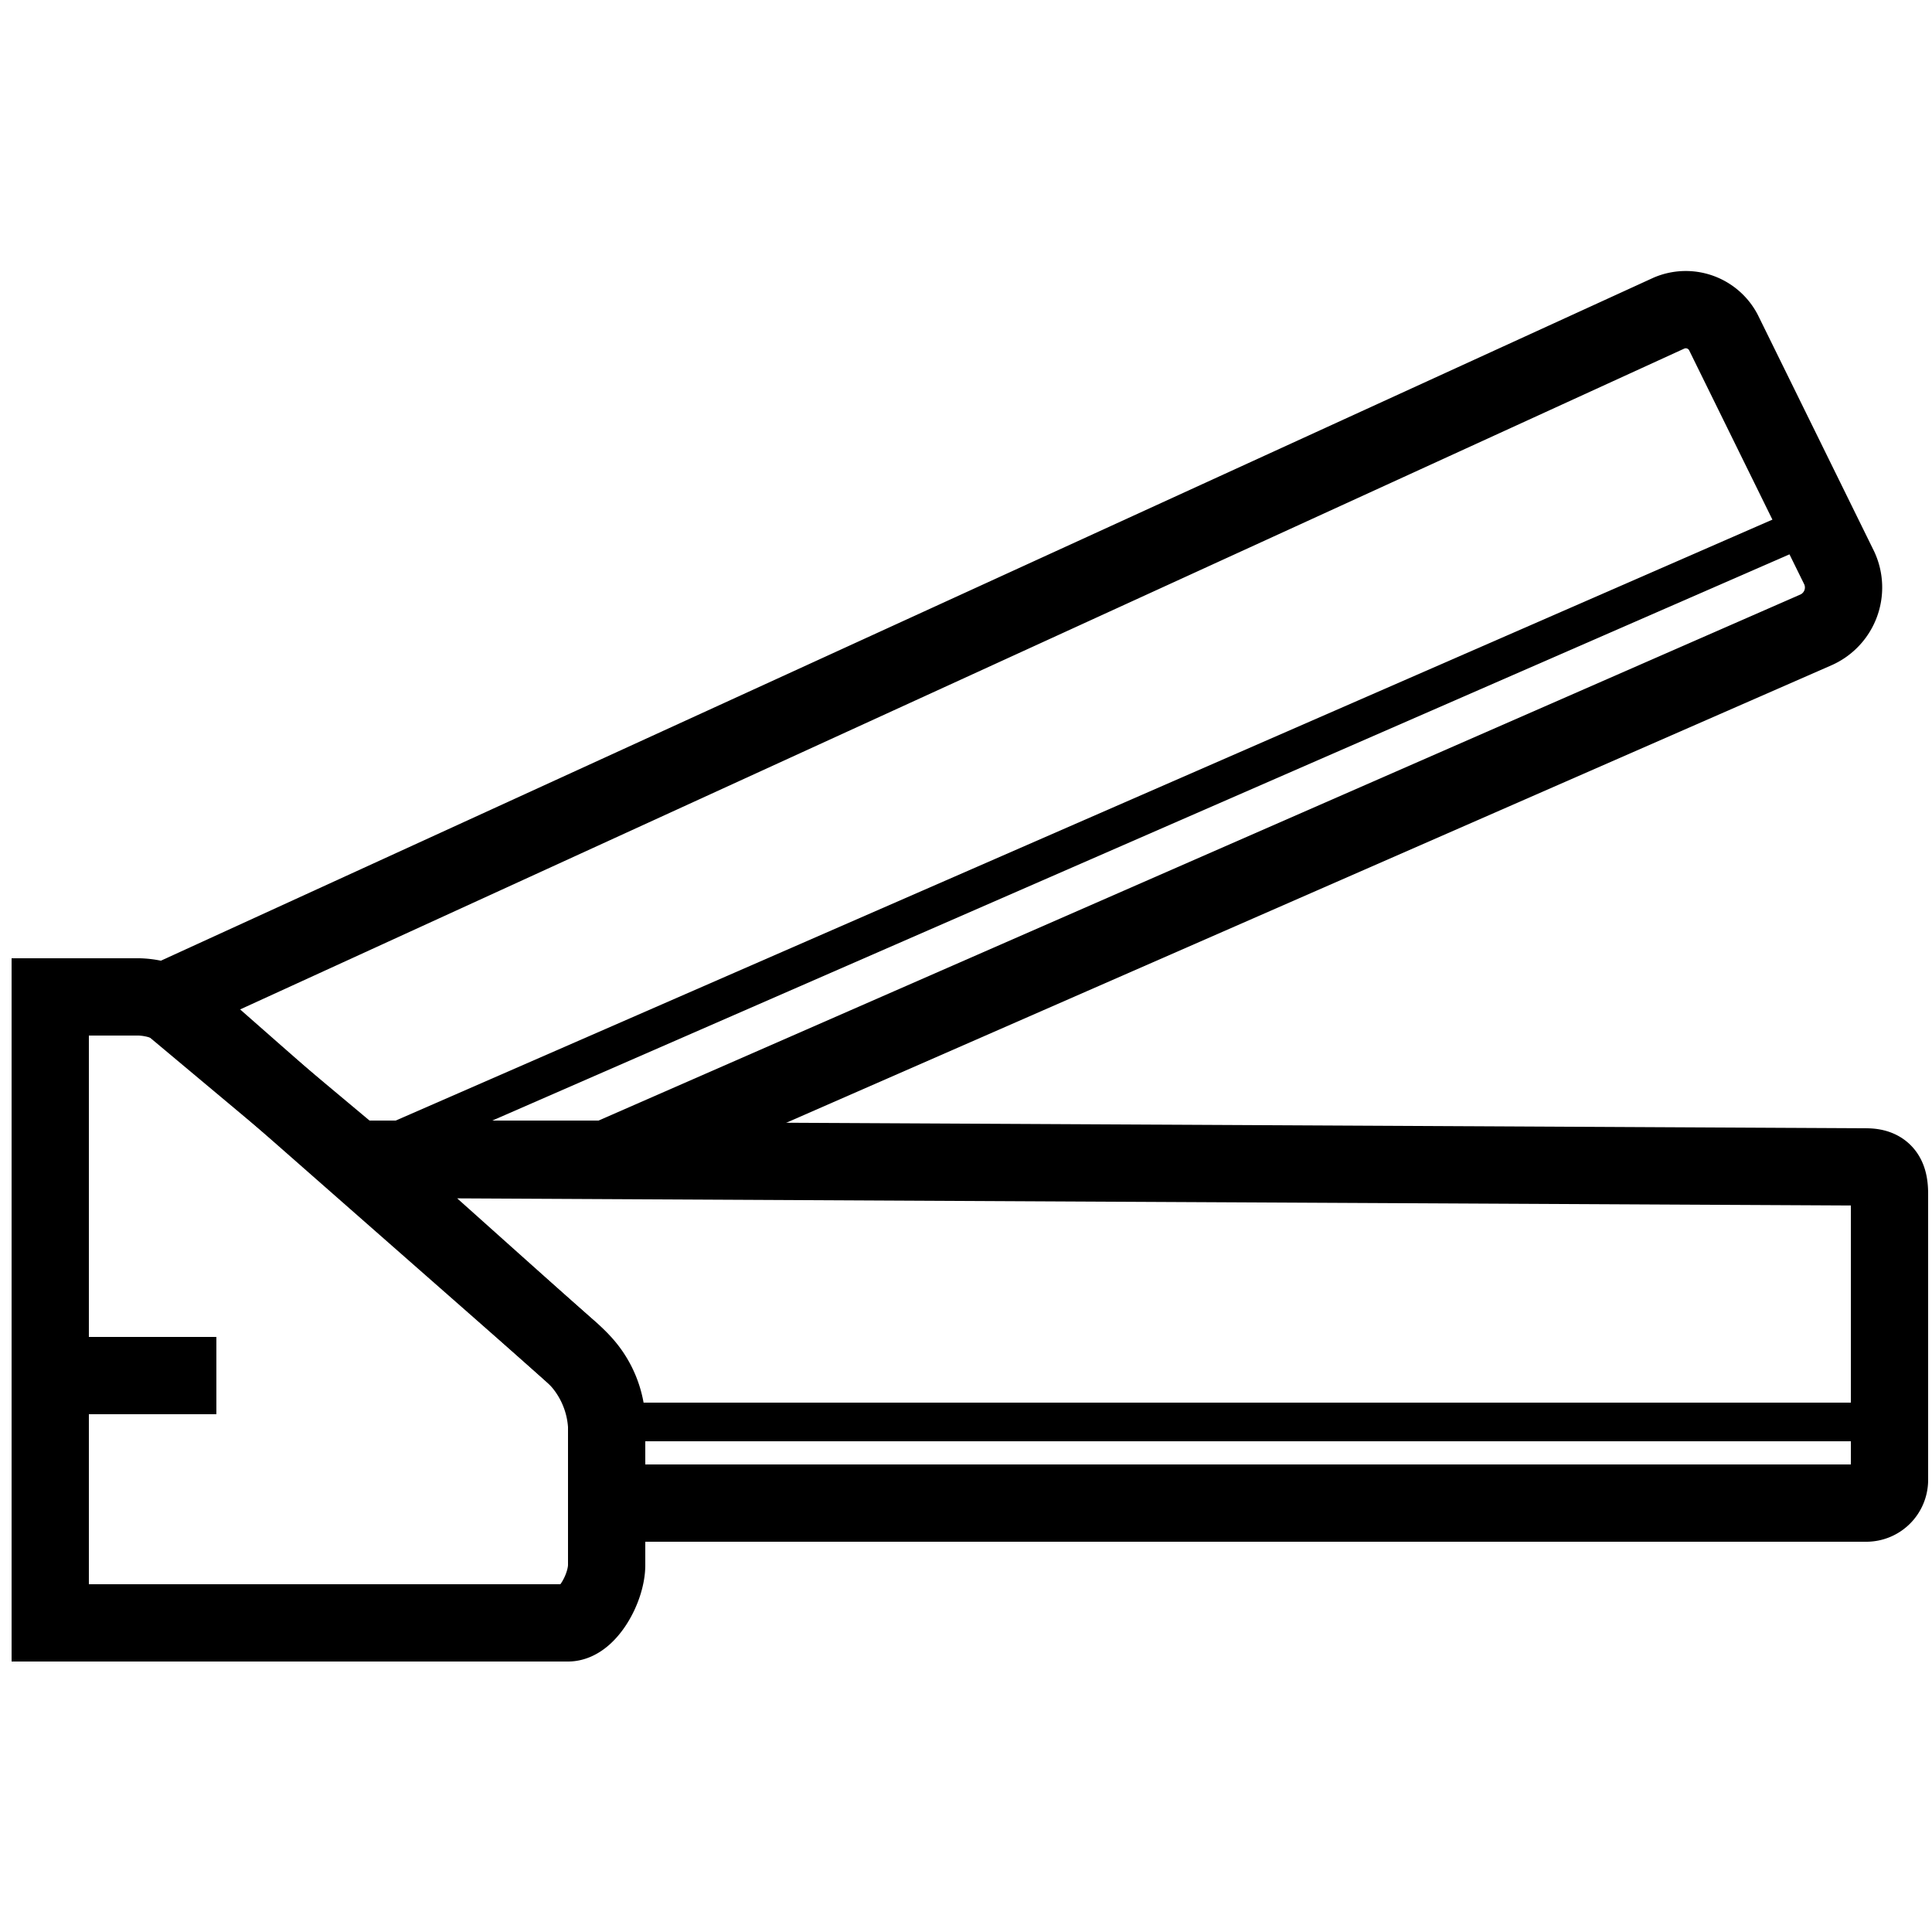 <svg id="Слой_1" data-name="Слой 1" xmlns="http://www.w3.org/2000/svg" viewBox="0 0 50 50">
  <g>
    <g>
      <path d="M48.3,38.9H15.7V37.1a2.4,2.4,0,0,0-.8-2L9.2,30l39.1.2c.5,0,.6.3.6.7v7.4A.6.6,0,0,1,48.3,38.9Z" style="fill: none;stroke: #000;stroke-miterlimit: 10;stroke-width: 2px"/>
      <path d="M1.9,42H14.7c.5,0,1-.9,1-1.5V36.9a2.8,2.8,0,0,0-.9-1.9L4.9,26.3a2.1,2.1,0,0,0-1.3-.5H1.3V42Z" style="fill: none;stroke: #000;stroke-miterlimit: 10;stroke-width: 2px"/>
      <line x1="1.2" y1="35.6" x2="5.6" y2="35.6" style="fill: none;stroke: #000;stroke-miterlimit: 10;stroke-width: 2px"/>
      <path d="M4.3,25.9,43.2,8.1a1.1,1.1,0,0,1,1.4.5l3,6.1a1.2,1.2,0,0,1-.6,1.6L15.7,30H9.2Z" style="fill: none;stroke: #000;stroke-miterlimit: 10;stroke-width: 2px"/>
    </g>
    <line x1="48.9" y1="36.8" x2="15.7" y2="36.8" style="fill: none;stroke: #000;stroke-miterlimit: 10"/>
    <line x1="47" y1="13.5" x2="9.2" y2="30" style="fill: none;stroke: #000;stroke-miterlimit: 10"/>
  </g>
</svg>
